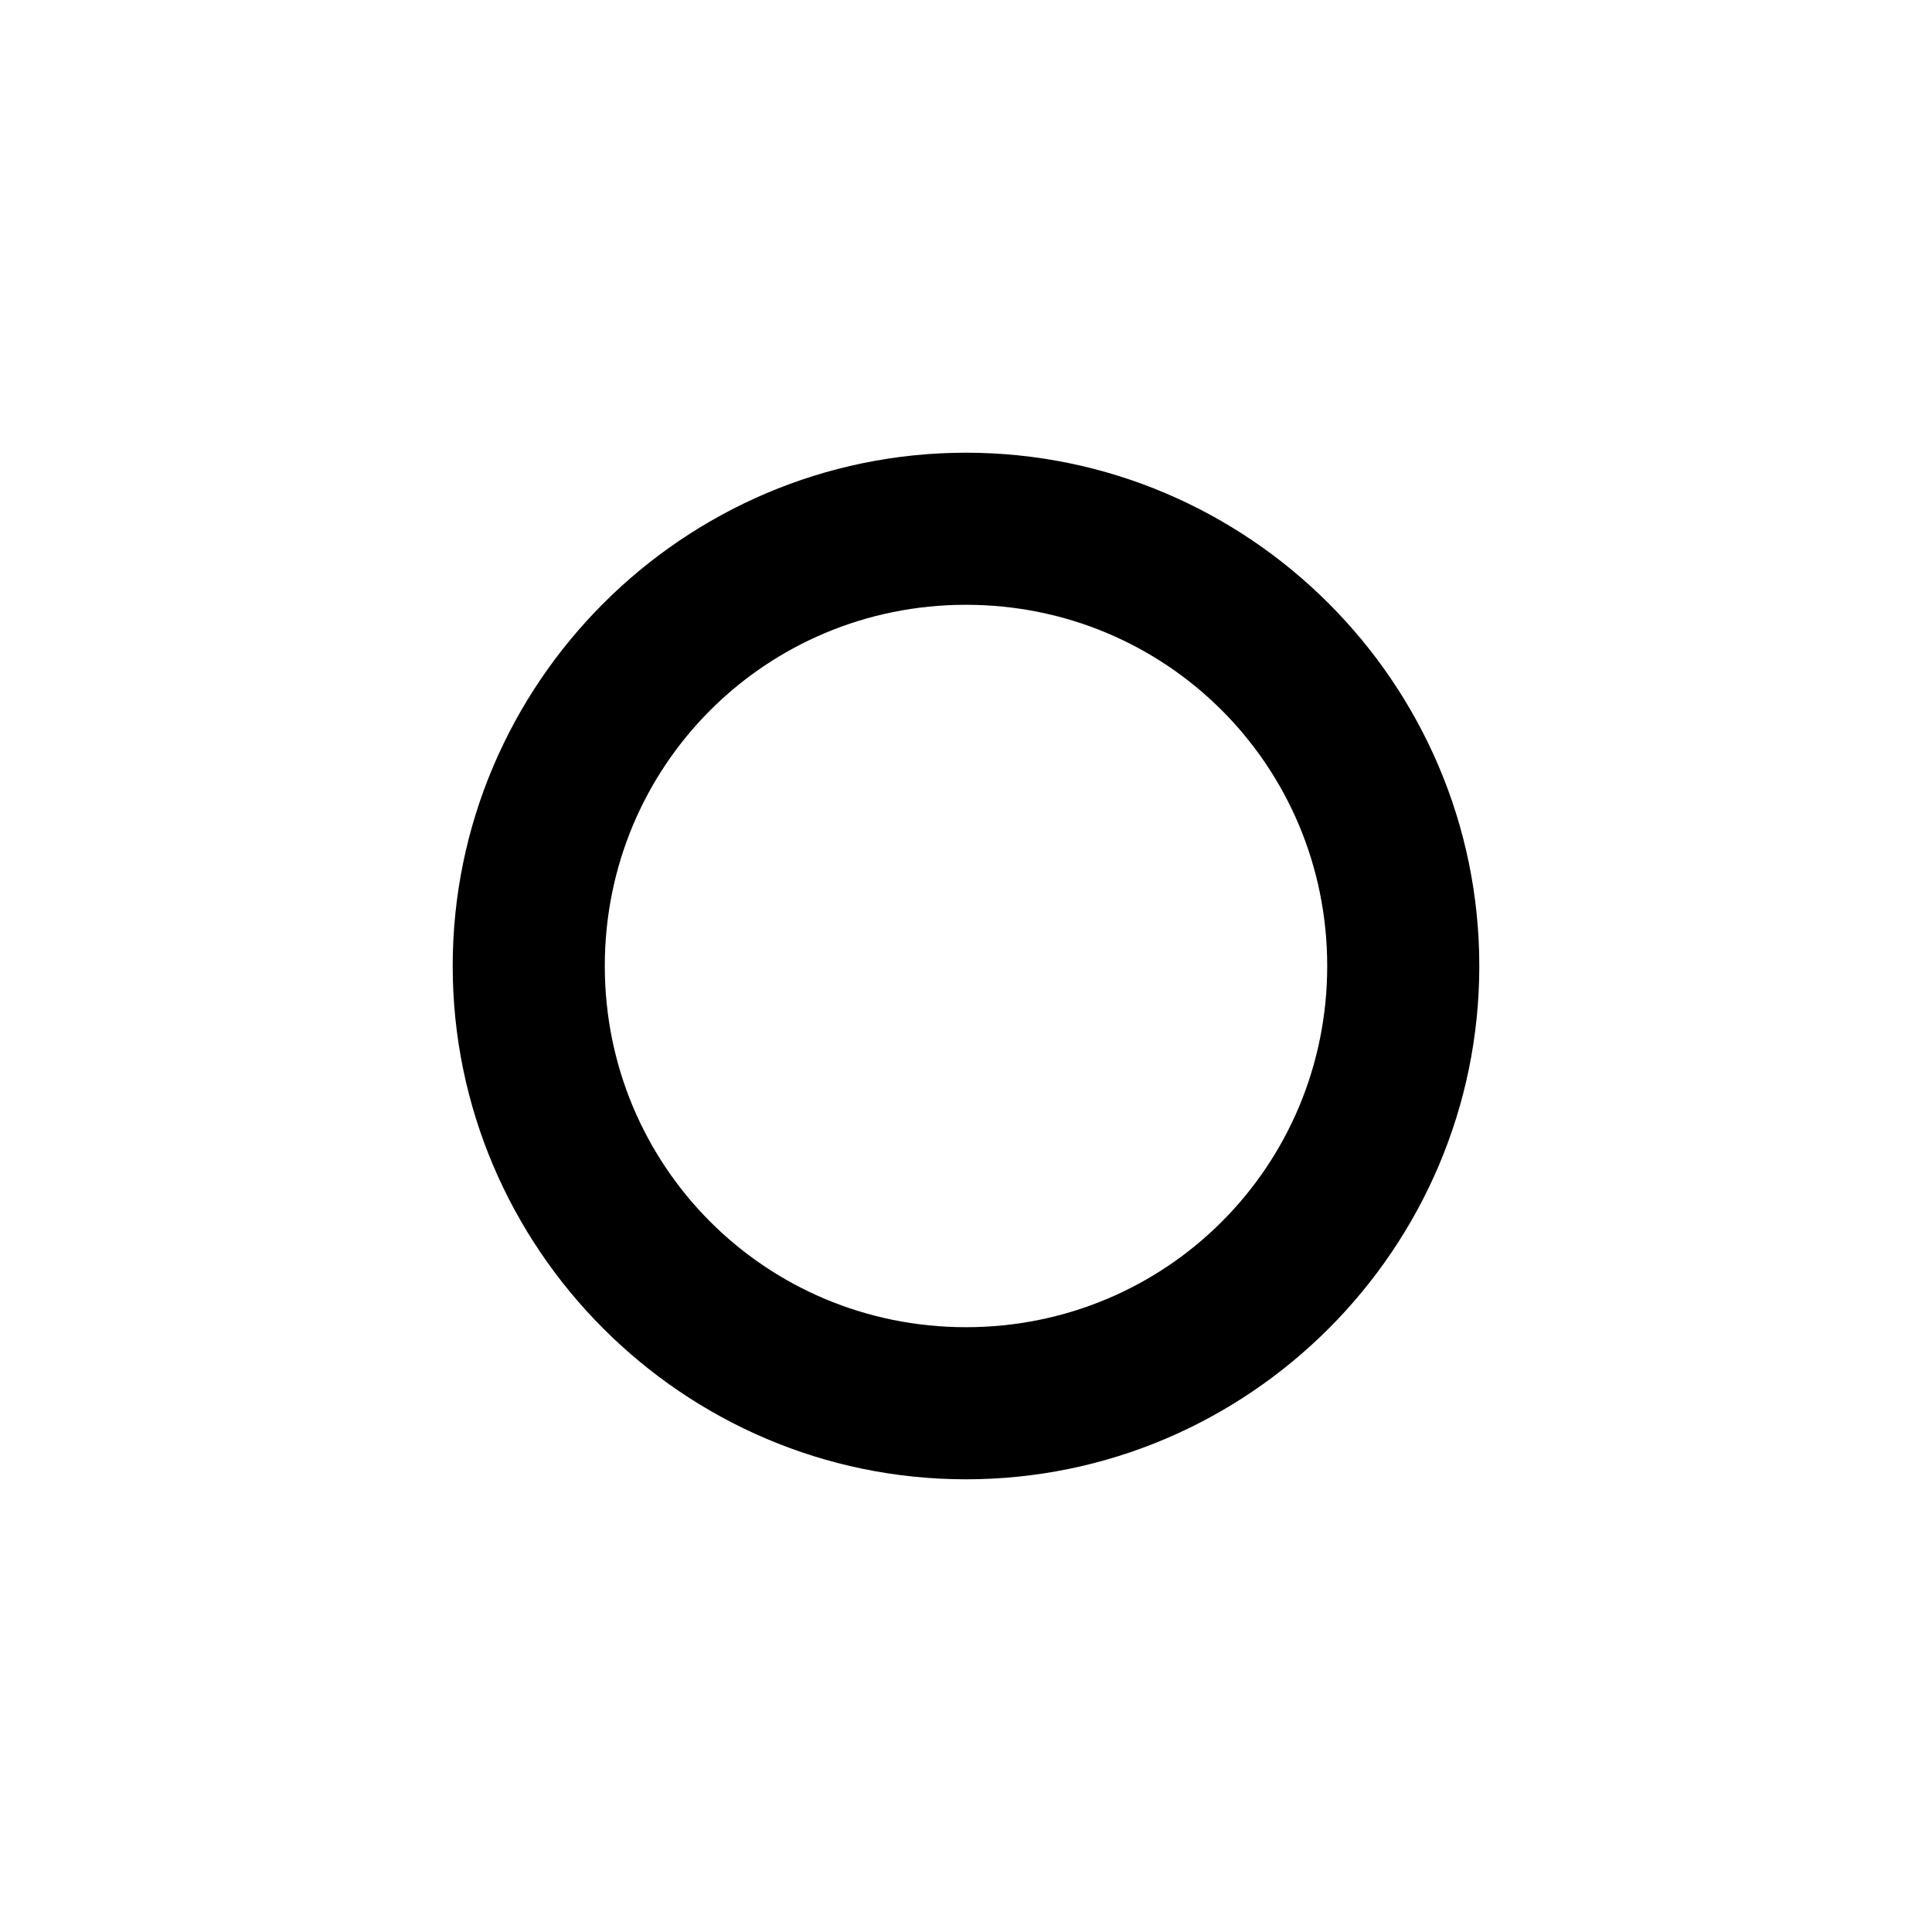 <?xml version="1.0" encoding="UTF-8"?>
<!-- The Best Svg Icon site in the world: iconSvg.co, Visit us! https://iconsvg.co -->
<svg fill="#000000" width="800px" height="800px" version="1.1" viewBox="144 144 512 512" xmlns="http://www.w3.org/2000/svg">
 <path d="m400 263.97c-74.887 0-136.03 61.141-136.03 136.03s61.141 136.03 136.03 136.03 136.03-61.141 136.03-136.03-61.141-136.03-136.03-136.03zm0 40.305c53.105 0 95.723 42.617 95.723 95.723s-42.617 95.723-95.723 95.723-95.723-42.617-95.723-95.723 42.617-95.723 95.723-95.723z"/>
</svg>